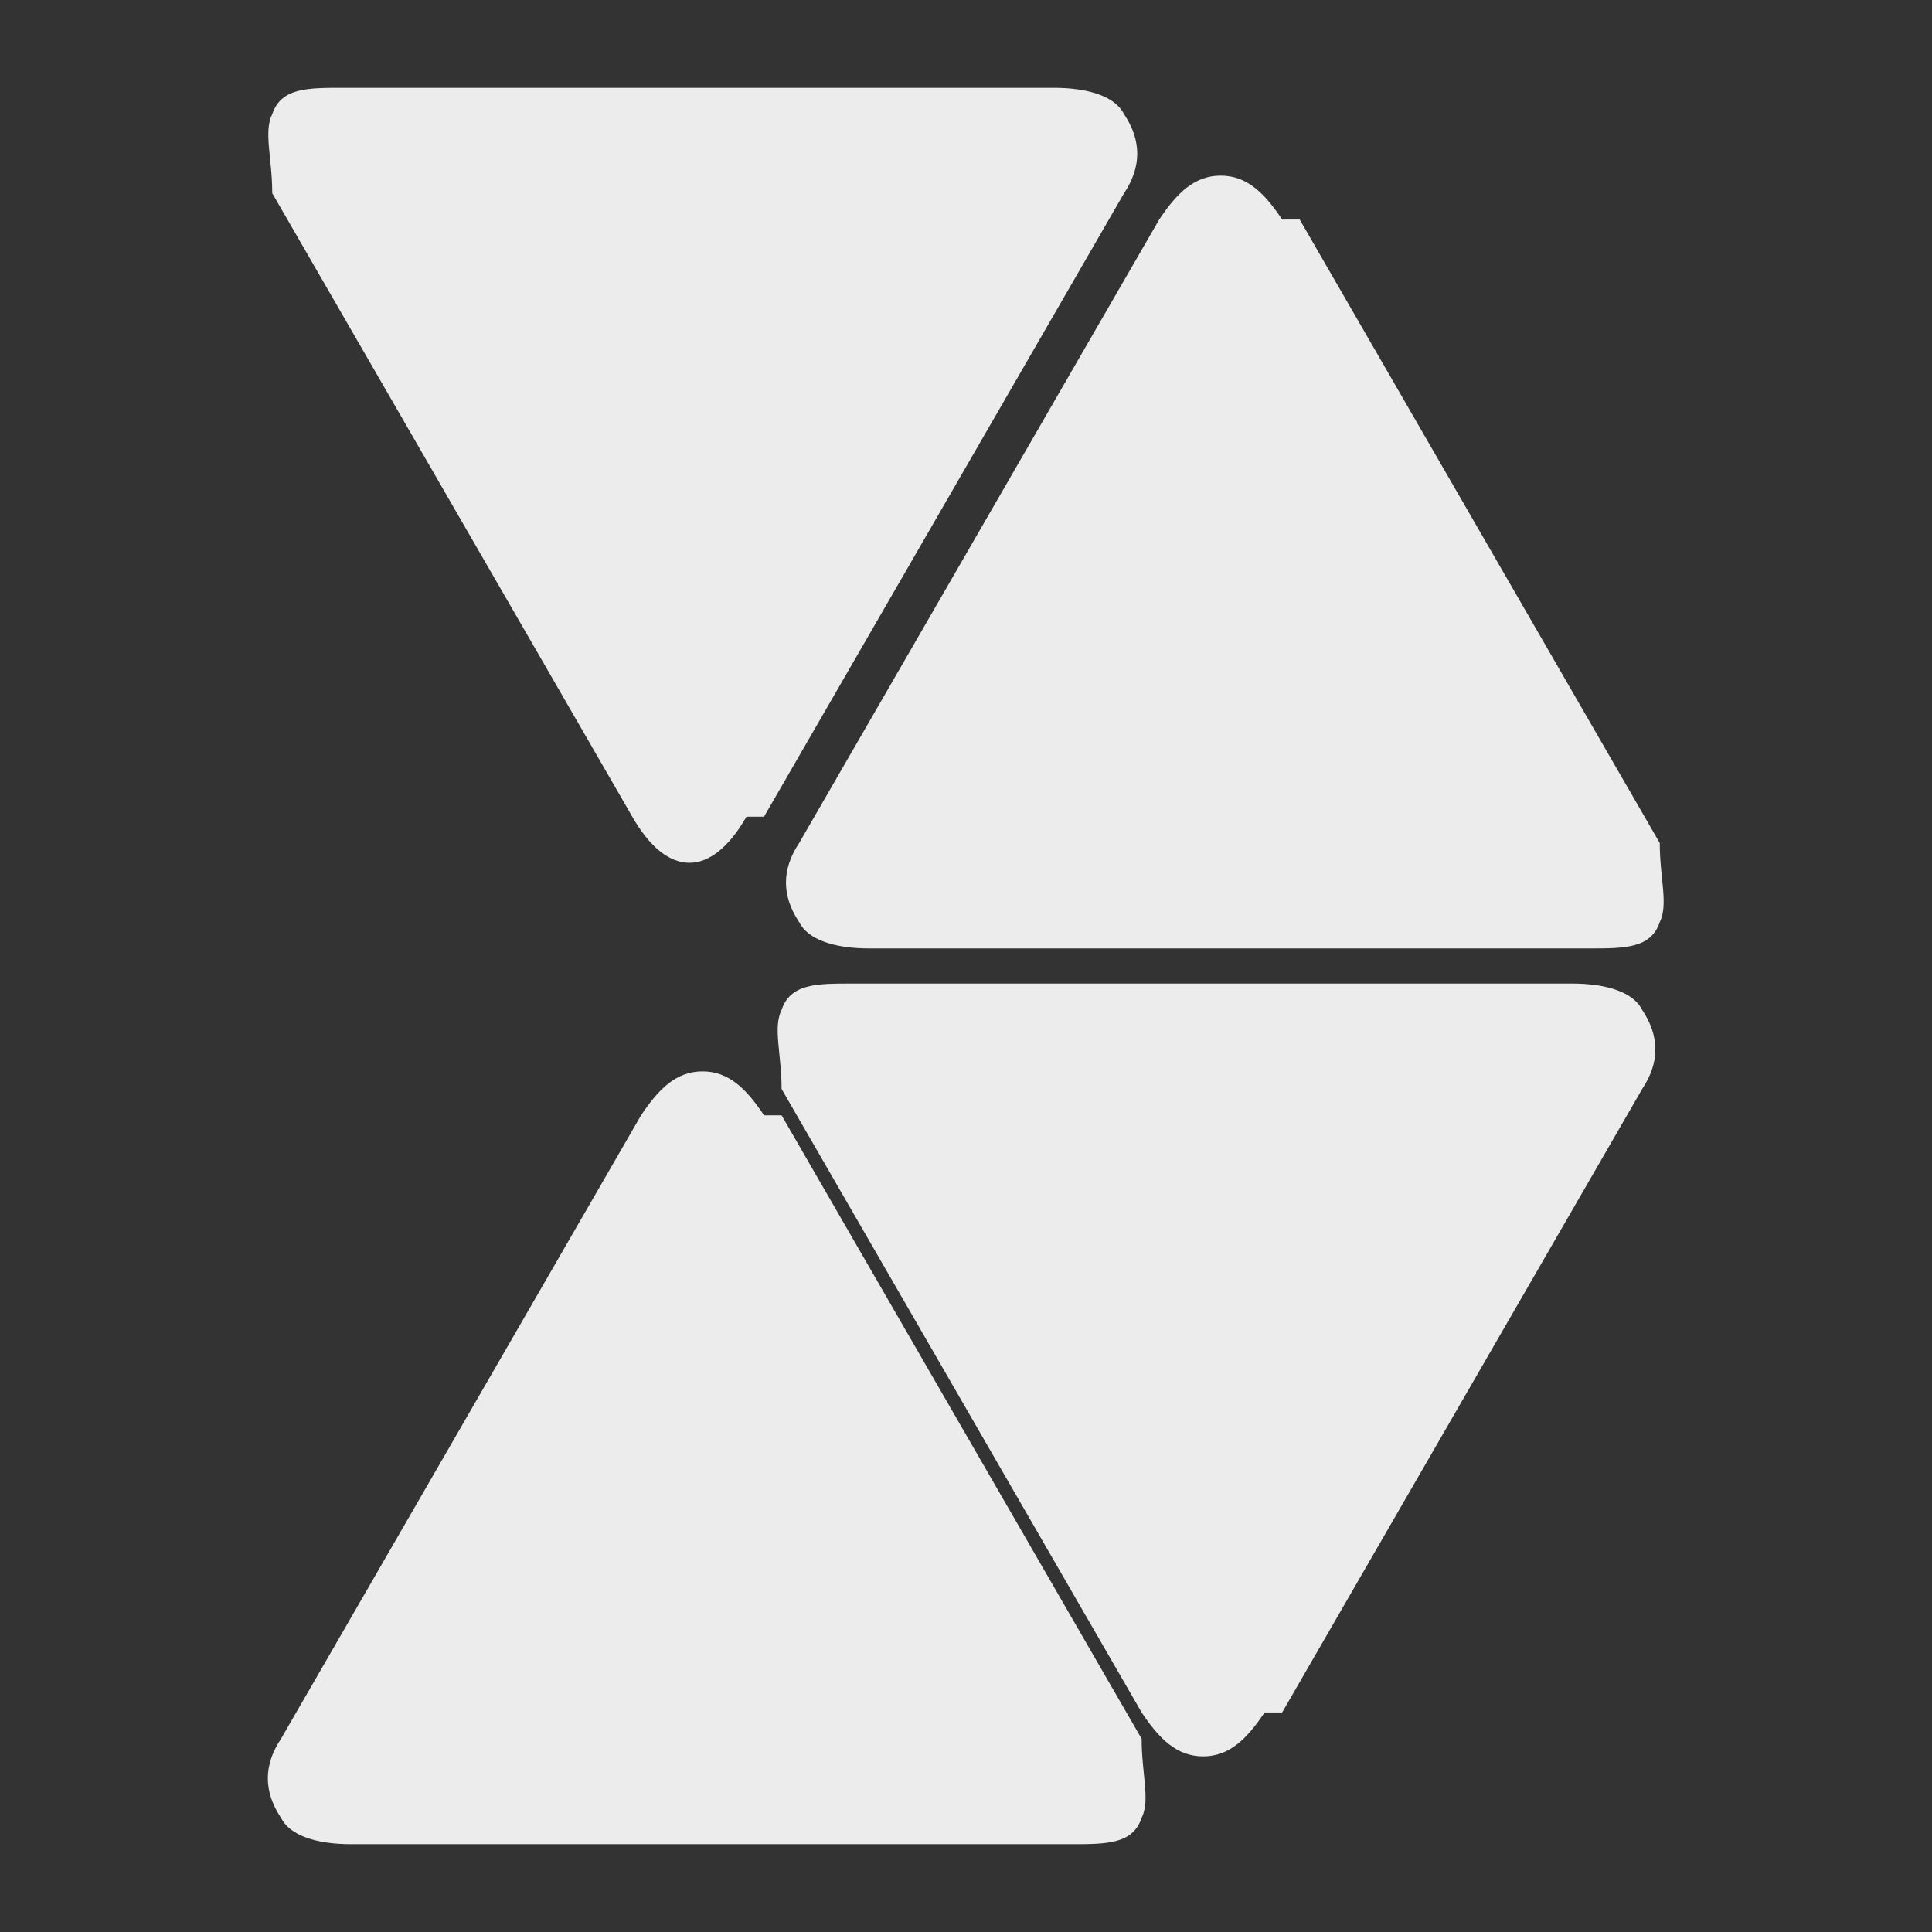 <?xml version="1.0" encoding="UTF-8"?>
<svg id="Réteg_1" width="22" data-name="Réteg 1" xmlns="http://www.w3.org/2000/svg" version="1.1" viewBox="0 0 22 22">
  <rect x="0" y="0" width="22" height="22" fill="#333333" stroke="none"/>
  <defs>
    <style>
      .cls-1 {
        fill: #ececec;
        fill-rule: evenodd;
        stroke-width: 0px;
      }
    </style>
  </defs>
  <path class="cls-1" d="M14.6,2.5c-.2-.3-.4-.5-.7-.5s-.5.2-.7.5l-4.1,7.1c-.2.3-.2.6,0,.9.1.2.4.3.8.3h8.2c.4,0,.7,0,.8-.3.1-.2,0-.5,0-.9l-4.1-7.1h0Z"/>
  <path class="cls-1" d="M14.6,19.5l4.1-7.1c.2-.3.2-.6,0-.9-.1-.2-.4-.3-.8-.3h-8.2c-.4,0-.7,0-.8.3-.1.2,0,.5,0,.9l4.1,7.1c.2.3.4.5.7.5s.5-.2.7-.5h0Z"/>
  <path class="cls-1" d="M8.7,9.3l4.1-7.1c.2-.3.2-.6,0-.9-.1-.2-.4-.3-.8-.3H3.9c-.4,0-.7,0-.8.3-.1.2,0,.5,0,.9l4.1,7.1c.4.7.9.7,1.3,0Z"/>
  <path class="cls-1" d="M8.7,12.7c-.2-.3-.4-.5-.7-.5s-.5.2-.7.5l-4.1,7.1c-.2.3-.2.6,0,.9.1.2.4.3.8.3h8.2c.4,0,.7,0,.8-.3.1-.2,0-.5,0-.9l-4.1-7.1h0Z"/>
</svg>